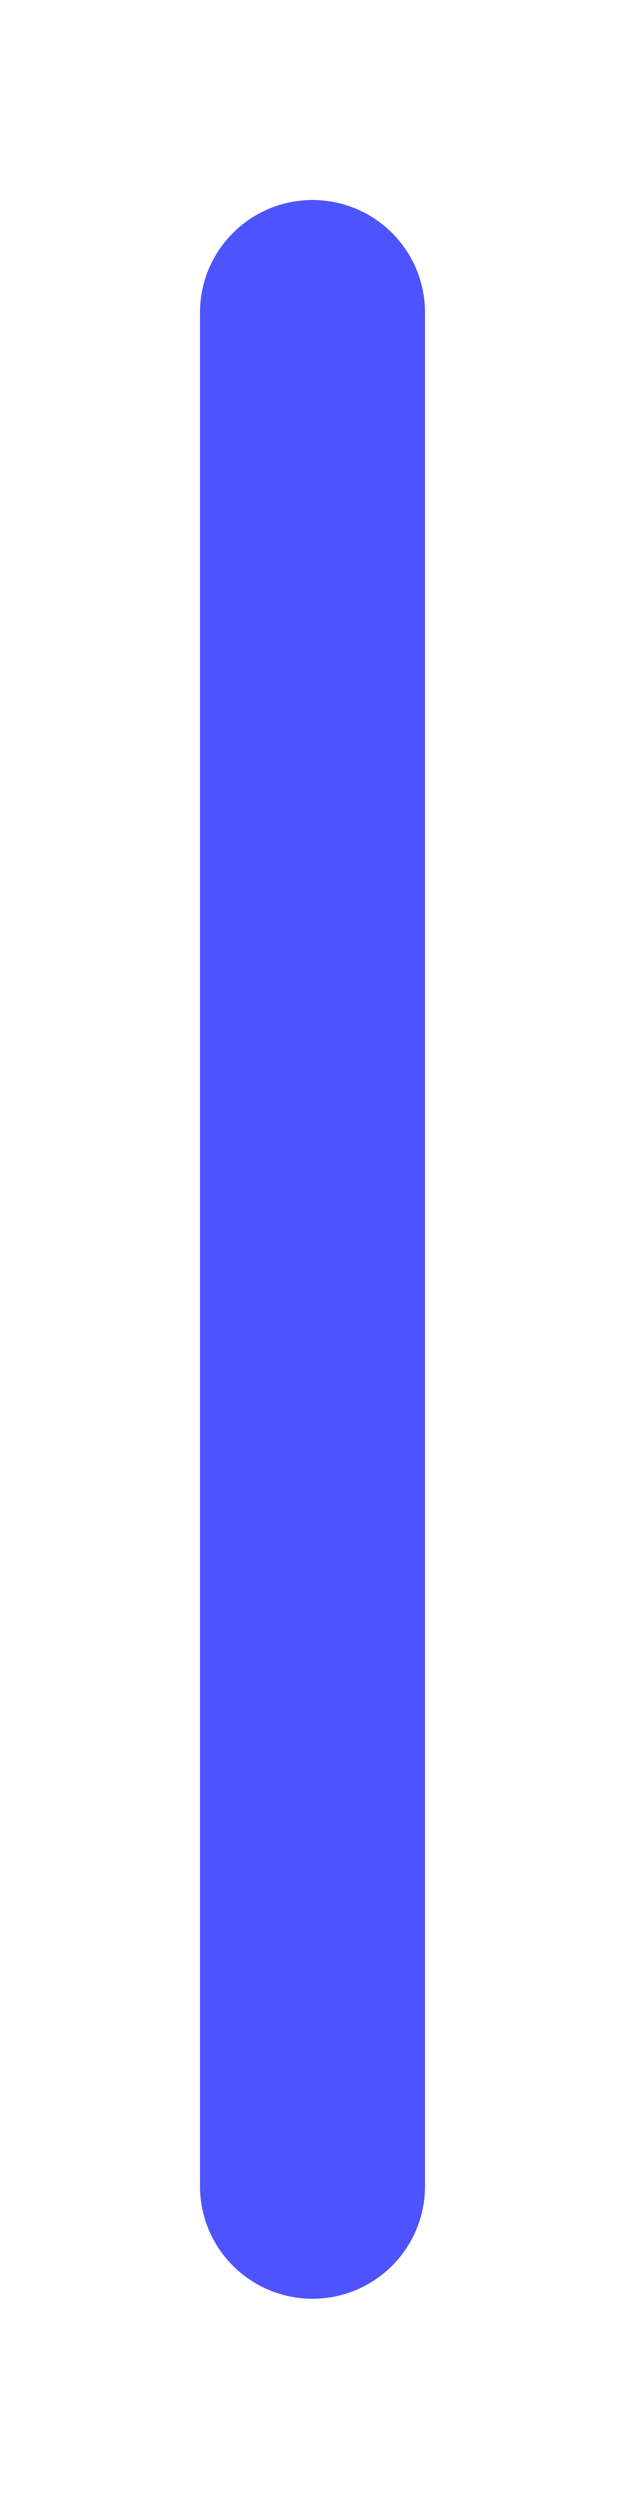 <?xml version="1.0" encoding="utf-8"?>
<svg xmlns="http://www.w3.org/2000/svg" fill="none" height="100%" overflow="visible" preserveAspectRatio="none" style="display: block;" viewBox="0 0 2 8" width="100%">
<path d="M1 1V6.996" id="Vector" stroke="#4D53FF" stroke-linecap="round" stroke-linejoin="round" stroke-width="0.72"/>
</svg>